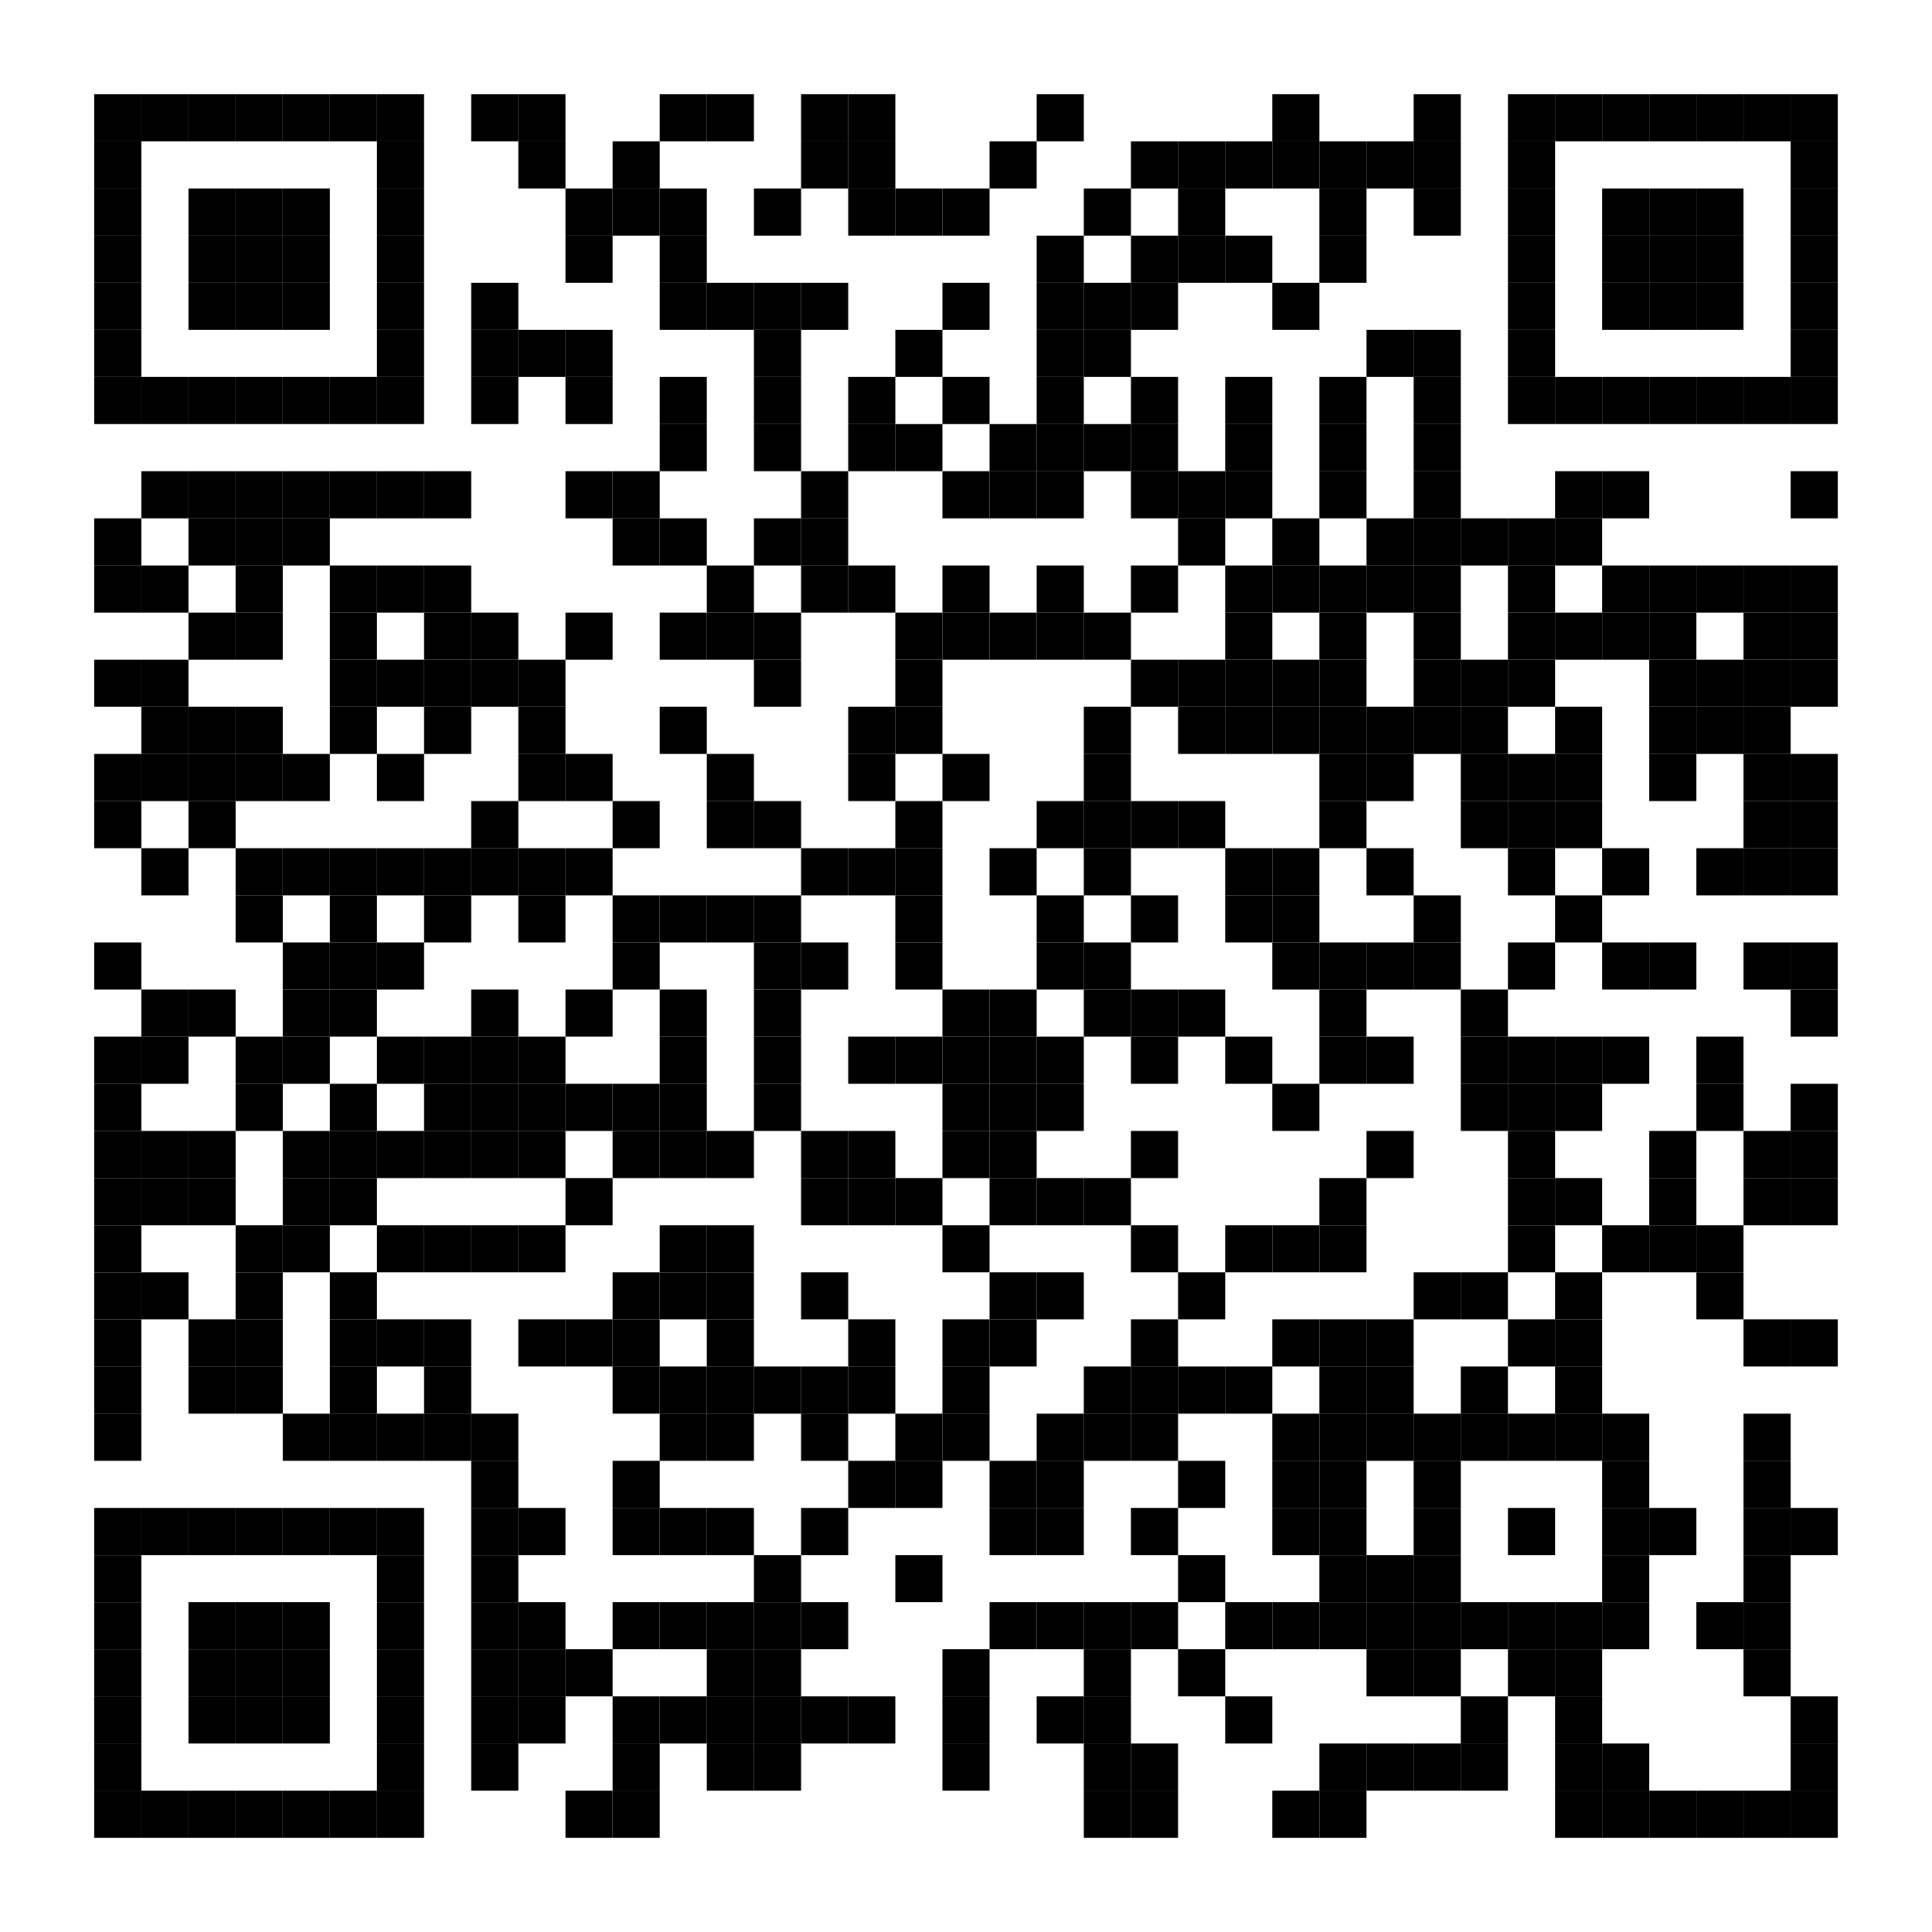<?xml version="1.0" encoding="utf-8"?>
<!DOCTYPE svg PUBLIC "-//W3C//DTD SVG 20010904//EN" "http://www.w3.org/TR/2001/REC-SVG-20010904/DTD/svg10.dtd">
<svg xmlns="http://www.w3.org/2000/svg" xml:space="preserve" xmlns:xlink="http://www.w3.org/1999/xlink" width="984" height="984" viewBox="0 0 984 984">
<desc></desc>
<rect width="984" height="984" fill="#ffffff" cx="0" cy="0" />
<defs>
<rect id="p" width="24" height="24" />
<circle id="circle" r="12" stroke-width="0" fill="000000" />
<rect id="hor" width="24" height="6" />
<rect id="ver" width="6" height="24" />
<polygon id="3d1" points="0,0 24,0 0,24" stroke-width="0" fill="000000" />
<polygon id="3d2" points="0,24 24,0 24,24" stroke-width="0" fill="#808080" />
</defs>
<g fill="#000000">
<use x="48" y="48" xlink:href="#p" />
<use x="72" y="48" xlink:href="#p" />
<use x="96" y="48" xlink:href="#p" />
<use x="120" y="48" xlink:href="#p" />
<use x="144" y="48" xlink:href="#p" />
<use x="168" y="48" xlink:href="#p" />
<use x="192" y="48" xlink:href="#p" />
<use x="240" y="48" xlink:href="#p" />
<use x="264" y="48" xlink:href="#p" />
<use x="336" y="48" xlink:href="#p" />
<use x="360" y="48" xlink:href="#p" />
<use x="408" y="48" xlink:href="#p" />
<use x="432" y="48" xlink:href="#p" />
<use x="528" y="48" xlink:href="#p" />
<use x="648" y="48" xlink:href="#p" />
<use x="720" y="48" xlink:href="#p" />
<use x="768" y="48" xlink:href="#p" />
<use x="792" y="48" xlink:href="#p" />
<use x="816" y="48" xlink:href="#p" />
<use x="840" y="48" xlink:href="#p" />
<use x="864" y="48" xlink:href="#p" />
<use x="888" y="48" xlink:href="#p" />
<use x="912" y="48" xlink:href="#p" />
<use x="48" y="72" xlink:href="#p" />
<use x="192" y="72" xlink:href="#p" />
<use x="264" y="72" xlink:href="#p" />
<use x="312" y="72" xlink:href="#p" />
<use x="408" y="72" xlink:href="#p" />
<use x="432" y="72" xlink:href="#p" />
<use x="504" y="72" xlink:href="#p" />
<use x="576" y="72" xlink:href="#p" />
<use x="600" y="72" xlink:href="#p" />
<use x="624" y="72" xlink:href="#p" />
<use x="648" y="72" xlink:href="#p" />
<use x="672" y="72" xlink:href="#p" />
<use x="696" y="72" xlink:href="#p" />
<use x="720" y="72" xlink:href="#p" />
<use x="768" y="72" xlink:href="#p" />
<use x="912" y="72" xlink:href="#p" />
<use x="48" y="96" xlink:href="#p" />
<use x="96" y="96" xlink:href="#p" />
<use x="120" y="96" xlink:href="#p" />
<use x="144" y="96" xlink:href="#p" />
<use x="192" y="96" xlink:href="#p" />
<use x="288" y="96" xlink:href="#p" />
<use x="312" y="96" xlink:href="#p" />
<use x="336" y="96" xlink:href="#p" />
<use x="384" y="96" xlink:href="#p" />
<use x="432" y="96" xlink:href="#p" />
<use x="456" y="96" xlink:href="#p" />
<use x="480" y="96" xlink:href="#p" />
<use x="552" y="96" xlink:href="#p" />
<use x="600" y="96" xlink:href="#p" />
<use x="672" y="96" xlink:href="#p" />
<use x="720" y="96" xlink:href="#p" />
<use x="768" y="96" xlink:href="#p" />
<use x="816" y="96" xlink:href="#p" />
<use x="840" y="96" xlink:href="#p" />
<use x="864" y="96" xlink:href="#p" />
<use x="912" y="96" xlink:href="#p" />
<use x="48" y="120" xlink:href="#p" />
<use x="96" y="120" xlink:href="#p" />
<use x="120" y="120" xlink:href="#p" />
<use x="144" y="120" xlink:href="#p" />
<use x="192" y="120" xlink:href="#p" />
<use x="288" y="120" xlink:href="#p" />
<use x="336" y="120" xlink:href="#p" />
<use x="528" y="120" xlink:href="#p" />
<use x="576" y="120" xlink:href="#p" />
<use x="600" y="120" xlink:href="#p" />
<use x="624" y="120" xlink:href="#p" />
<use x="672" y="120" xlink:href="#p" />
<use x="768" y="120" xlink:href="#p" />
<use x="816" y="120" xlink:href="#p" />
<use x="840" y="120" xlink:href="#p" />
<use x="864" y="120" xlink:href="#p" />
<use x="912" y="120" xlink:href="#p" />
<use x="48" y="144" xlink:href="#p" />
<use x="96" y="144" xlink:href="#p" />
<use x="120" y="144" xlink:href="#p" />
<use x="144" y="144" xlink:href="#p" />
<use x="192" y="144" xlink:href="#p" />
<use x="240" y="144" xlink:href="#p" />
<use x="336" y="144" xlink:href="#p" />
<use x="360" y="144" xlink:href="#p" />
<use x="384" y="144" xlink:href="#p" />
<use x="408" y="144" xlink:href="#p" />
<use x="480" y="144" xlink:href="#p" />
<use x="528" y="144" xlink:href="#p" />
<use x="552" y="144" xlink:href="#p" />
<use x="576" y="144" xlink:href="#p" />
<use x="648" y="144" xlink:href="#p" />
<use x="768" y="144" xlink:href="#p" />
<use x="816" y="144" xlink:href="#p" />
<use x="840" y="144" xlink:href="#p" />
<use x="864" y="144" xlink:href="#p" />
<use x="912" y="144" xlink:href="#p" />
<use x="48" y="168" xlink:href="#p" />
<use x="192" y="168" xlink:href="#p" />
<use x="240" y="168" xlink:href="#p" />
<use x="264" y="168" xlink:href="#p" />
<use x="288" y="168" xlink:href="#p" />
<use x="384" y="168" xlink:href="#p" />
<use x="456" y="168" xlink:href="#p" />
<use x="528" y="168" xlink:href="#p" />
<use x="552" y="168" xlink:href="#p" />
<use x="696" y="168" xlink:href="#p" />
<use x="720" y="168" xlink:href="#p" />
<use x="768" y="168" xlink:href="#p" />
<use x="912" y="168" xlink:href="#p" />
<use x="48" y="192" xlink:href="#p" />
<use x="72" y="192" xlink:href="#p" />
<use x="96" y="192" xlink:href="#p" />
<use x="120" y="192" xlink:href="#p" />
<use x="144" y="192" xlink:href="#p" />
<use x="168" y="192" xlink:href="#p" />
<use x="192" y="192" xlink:href="#p" />
<use x="240" y="192" xlink:href="#p" />
<use x="288" y="192" xlink:href="#p" />
<use x="336" y="192" xlink:href="#p" />
<use x="384" y="192" xlink:href="#p" />
<use x="432" y="192" xlink:href="#p" />
<use x="480" y="192" xlink:href="#p" />
<use x="528" y="192" xlink:href="#p" />
<use x="576" y="192" xlink:href="#p" />
<use x="624" y="192" xlink:href="#p" />
<use x="672" y="192" xlink:href="#p" />
<use x="720" y="192" xlink:href="#p" />
<use x="768" y="192" xlink:href="#p" />
<use x="792" y="192" xlink:href="#p" />
<use x="816" y="192" xlink:href="#p" />
<use x="840" y="192" xlink:href="#p" />
<use x="864" y="192" xlink:href="#p" />
<use x="888" y="192" xlink:href="#p" />
<use x="912" y="192" xlink:href="#p" />
<use x="336" y="216" xlink:href="#p" />
<use x="384" y="216" xlink:href="#p" />
<use x="432" y="216" xlink:href="#p" />
<use x="456" y="216" xlink:href="#p" />
<use x="504" y="216" xlink:href="#p" />
<use x="528" y="216" xlink:href="#p" />
<use x="552" y="216" xlink:href="#p" />
<use x="576" y="216" xlink:href="#p" />
<use x="624" y="216" xlink:href="#p" />
<use x="672" y="216" xlink:href="#p" />
<use x="720" y="216" xlink:href="#p" />
<use x="72" y="240" xlink:href="#p" />
<use x="96" y="240" xlink:href="#p" />
<use x="120" y="240" xlink:href="#p" />
<use x="144" y="240" xlink:href="#p" />
<use x="168" y="240" xlink:href="#p" />
<use x="192" y="240" xlink:href="#p" />
<use x="216" y="240" xlink:href="#p" />
<use x="288" y="240" xlink:href="#p" />
<use x="312" y="240" xlink:href="#p" />
<use x="408" y="240" xlink:href="#p" />
<use x="480" y="240" xlink:href="#p" />
<use x="504" y="240" xlink:href="#p" />
<use x="528" y="240" xlink:href="#p" />
<use x="576" y="240" xlink:href="#p" />
<use x="600" y="240" xlink:href="#p" />
<use x="624" y="240" xlink:href="#p" />
<use x="672" y="240" xlink:href="#p" />
<use x="720" y="240" xlink:href="#p" />
<use x="792" y="240" xlink:href="#p" />
<use x="816" y="240" xlink:href="#p" />
<use x="912" y="240" xlink:href="#p" />
<use x="48" y="264" xlink:href="#p" />
<use x="96" y="264" xlink:href="#p" />
<use x="120" y="264" xlink:href="#p" />
<use x="144" y="264" xlink:href="#p" />
<use x="312" y="264" xlink:href="#p" />
<use x="336" y="264" xlink:href="#p" />
<use x="384" y="264" xlink:href="#p" />
<use x="408" y="264" xlink:href="#p" />
<use x="600" y="264" xlink:href="#p" />
<use x="648" y="264" xlink:href="#p" />
<use x="696" y="264" xlink:href="#p" />
<use x="720" y="264" xlink:href="#p" />
<use x="744" y="264" xlink:href="#p" />
<use x="768" y="264" xlink:href="#p" />
<use x="792" y="264" xlink:href="#p" />
<use x="48" y="288" xlink:href="#p" />
<use x="72" y="288" xlink:href="#p" />
<use x="120" y="288" xlink:href="#p" />
<use x="168" y="288" xlink:href="#p" />
<use x="192" y="288" xlink:href="#p" />
<use x="216" y="288" xlink:href="#p" />
<use x="360" y="288" xlink:href="#p" />
<use x="408" y="288" xlink:href="#p" />
<use x="432" y="288" xlink:href="#p" />
<use x="480" y="288" xlink:href="#p" />
<use x="528" y="288" xlink:href="#p" />
<use x="576" y="288" xlink:href="#p" />
<use x="624" y="288" xlink:href="#p" />
<use x="648" y="288" xlink:href="#p" />
<use x="672" y="288" xlink:href="#p" />
<use x="696" y="288" xlink:href="#p" />
<use x="720" y="288" xlink:href="#p" />
<use x="768" y="288" xlink:href="#p" />
<use x="816" y="288" xlink:href="#p" />
<use x="840" y="288" xlink:href="#p" />
<use x="864" y="288" xlink:href="#p" />
<use x="888" y="288" xlink:href="#p" />
<use x="912" y="288" xlink:href="#p" />
<use x="96" y="312" xlink:href="#p" />
<use x="120" y="312" xlink:href="#p" />
<use x="168" y="312" xlink:href="#p" />
<use x="216" y="312" xlink:href="#p" />
<use x="240" y="312" xlink:href="#p" />
<use x="288" y="312" xlink:href="#p" />
<use x="336" y="312" xlink:href="#p" />
<use x="360" y="312" xlink:href="#p" />
<use x="384" y="312" xlink:href="#p" />
<use x="456" y="312" xlink:href="#p" />
<use x="480" y="312" xlink:href="#p" />
<use x="504" y="312" xlink:href="#p" />
<use x="528" y="312" xlink:href="#p" />
<use x="552" y="312" xlink:href="#p" />
<use x="624" y="312" xlink:href="#p" />
<use x="672" y="312" xlink:href="#p" />
<use x="720" y="312" xlink:href="#p" />
<use x="768" y="312" xlink:href="#p" />
<use x="792" y="312" xlink:href="#p" />
<use x="816" y="312" xlink:href="#p" />
<use x="840" y="312" xlink:href="#p" />
<use x="888" y="312" xlink:href="#p" />
<use x="912" y="312" xlink:href="#p" />
<use x="48" y="336" xlink:href="#p" />
<use x="72" y="336" xlink:href="#p" />
<use x="168" y="336" xlink:href="#p" />
<use x="192" y="336" xlink:href="#p" />
<use x="216" y="336" xlink:href="#p" />
<use x="240" y="336" xlink:href="#p" />
<use x="264" y="336" xlink:href="#p" />
<use x="384" y="336" xlink:href="#p" />
<use x="456" y="336" xlink:href="#p" />
<use x="576" y="336" xlink:href="#p" />
<use x="600" y="336" xlink:href="#p" />
<use x="624" y="336" xlink:href="#p" />
<use x="648" y="336" xlink:href="#p" />
<use x="672" y="336" xlink:href="#p" />
<use x="720" y="336" xlink:href="#p" />
<use x="744" y="336" xlink:href="#p" />
<use x="768" y="336" xlink:href="#p" />
<use x="840" y="336" xlink:href="#p" />
<use x="864" y="336" xlink:href="#p" />
<use x="888" y="336" xlink:href="#p" />
<use x="912" y="336" xlink:href="#p" />
<use x="72" y="360" xlink:href="#p" />
<use x="96" y="360" xlink:href="#p" />
<use x="120" y="360" xlink:href="#p" />
<use x="168" y="360" xlink:href="#p" />
<use x="216" y="360" xlink:href="#p" />
<use x="264" y="360" xlink:href="#p" />
<use x="336" y="360" xlink:href="#p" />
<use x="432" y="360" xlink:href="#p" />
<use x="456" y="360" xlink:href="#p" />
<use x="552" y="360" xlink:href="#p" />
<use x="600" y="360" xlink:href="#p" />
<use x="624" y="360" xlink:href="#p" />
<use x="648" y="360" xlink:href="#p" />
<use x="672" y="360" xlink:href="#p" />
<use x="696" y="360" xlink:href="#p" />
<use x="720" y="360" xlink:href="#p" />
<use x="744" y="360" xlink:href="#p" />
<use x="792" y="360" xlink:href="#p" />
<use x="840" y="360" xlink:href="#p" />
<use x="864" y="360" xlink:href="#p" />
<use x="888" y="360" xlink:href="#p" />
<use x="48" y="384" xlink:href="#p" />
<use x="72" y="384" xlink:href="#p" />
<use x="96" y="384" xlink:href="#p" />
<use x="120" y="384" xlink:href="#p" />
<use x="144" y="384" xlink:href="#p" />
<use x="192" y="384" xlink:href="#p" />
<use x="264" y="384" xlink:href="#p" />
<use x="288" y="384" xlink:href="#p" />
<use x="360" y="384" xlink:href="#p" />
<use x="432" y="384" xlink:href="#p" />
<use x="480" y="384" xlink:href="#p" />
<use x="552" y="384" xlink:href="#p" />
<use x="672" y="384" xlink:href="#p" />
<use x="696" y="384" xlink:href="#p" />
<use x="744" y="384" xlink:href="#p" />
<use x="768" y="384" xlink:href="#p" />
<use x="792" y="384" xlink:href="#p" />
<use x="840" y="384" xlink:href="#p" />
<use x="888" y="384" xlink:href="#p" />
<use x="912" y="384" xlink:href="#p" />
<use x="48" y="408" xlink:href="#p" />
<use x="96" y="408" xlink:href="#p" />
<use x="240" y="408" xlink:href="#p" />
<use x="312" y="408" xlink:href="#p" />
<use x="360" y="408" xlink:href="#p" />
<use x="384" y="408" xlink:href="#p" />
<use x="456" y="408" xlink:href="#p" />
<use x="528" y="408" xlink:href="#p" />
<use x="552" y="408" xlink:href="#p" />
<use x="576" y="408" xlink:href="#p" />
<use x="600" y="408" xlink:href="#p" />
<use x="672" y="408" xlink:href="#p" />
<use x="744" y="408" xlink:href="#p" />
<use x="768" y="408" xlink:href="#p" />
<use x="792" y="408" xlink:href="#p" />
<use x="888" y="408" xlink:href="#p" />
<use x="912" y="408" xlink:href="#p" />
<use x="72" y="432" xlink:href="#p" />
<use x="120" y="432" xlink:href="#p" />
<use x="144" y="432" xlink:href="#p" />
<use x="168" y="432" xlink:href="#p" />
<use x="192" y="432" xlink:href="#p" />
<use x="216" y="432" xlink:href="#p" />
<use x="240" y="432" xlink:href="#p" />
<use x="264" y="432" xlink:href="#p" />
<use x="288" y="432" xlink:href="#p" />
<use x="408" y="432" xlink:href="#p" />
<use x="432" y="432" xlink:href="#p" />
<use x="456" y="432" xlink:href="#p" />
<use x="504" y="432" xlink:href="#p" />
<use x="552" y="432" xlink:href="#p" />
<use x="624" y="432" xlink:href="#p" />
<use x="648" y="432" xlink:href="#p" />
<use x="696" y="432" xlink:href="#p" />
<use x="768" y="432" xlink:href="#p" />
<use x="816" y="432" xlink:href="#p" />
<use x="864" y="432" xlink:href="#p" />
<use x="888" y="432" xlink:href="#p" />
<use x="912" y="432" xlink:href="#p" />
<use x="120" y="456" xlink:href="#p" />
<use x="168" y="456" xlink:href="#p" />
<use x="216" y="456" xlink:href="#p" />
<use x="264" y="456" xlink:href="#p" />
<use x="312" y="456" xlink:href="#p" />
<use x="336" y="456" xlink:href="#p" />
<use x="360" y="456" xlink:href="#p" />
<use x="384" y="456" xlink:href="#p" />
<use x="456" y="456" xlink:href="#p" />
<use x="528" y="456" xlink:href="#p" />
<use x="576" y="456" xlink:href="#p" />
<use x="624" y="456" xlink:href="#p" />
<use x="648" y="456" xlink:href="#p" />
<use x="720" y="456" xlink:href="#p" />
<use x="792" y="456" xlink:href="#p" />
<use x="48" y="480" xlink:href="#p" />
<use x="144" y="480" xlink:href="#p" />
<use x="168" y="480" xlink:href="#p" />
<use x="192" y="480" xlink:href="#p" />
<use x="312" y="480" xlink:href="#p" />
<use x="384" y="480" xlink:href="#p" />
<use x="408" y="480" xlink:href="#p" />
<use x="456" y="480" xlink:href="#p" />
<use x="528" y="480" xlink:href="#p" />
<use x="552" y="480" xlink:href="#p" />
<use x="648" y="480" xlink:href="#p" />
<use x="672" y="480" xlink:href="#p" />
<use x="696" y="480" xlink:href="#p" />
<use x="720" y="480" xlink:href="#p" />
<use x="768" y="480" xlink:href="#p" />
<use x="816" y="480" xlink:href="#p" />
<use x="840" y="480" xlink:href="#p" />
<use x="888" y="480" xlink:href="#p" />
<use x="912" y="480" xlink:href="#p" />
<use x="72" y="504" xlink:href="#p" />
<use x="96" y="504" xlink:href="#p" />
<use x="144" y="504" xlink:href="#p" />
<use x="168" y="504" xlink:href="#p" />
<use x="240" y="504" xlink:href="#p" />
<use x="288" y="504" xlink:href="#p" />
<use x="336" y="504" xlink:href="#p" />
<use x="384" y="504" xlink:href="#p" />
<use x="480" y="504" xlink:href="#p" />
<use x="504" y="504" xlink:href="#p" />
<use x="552" y="504" xlink:href="#p" />
<use x="576" y="504" xlink:href="#p" />
<use x="600" y="504" xlink:href="#p" />
<use x="672" y="504" xlink:href="#p" />
<use x="744" y="504" xlink:href="#p" />
<use x="912" y="504" xlink:href="#p" />
<use x="48" y="528" xlink:href="#p" />
<use x="72" y="528" xlink:href="#p" />
<use x="120" y="528" xlink:href="#p" />
<use x="144" y="528" xlink:href="#p" />
<use x="192" y="528" xlink:href="#p" />
<use x="216" y="528" xlink:href="#p" />
<use x="240" y="528" xlink:href="#p" />
<use x="264" y="528" xlink:href="#p" />
<use x="336" y="528" xlink:href="#p" />
<use x="384" y="528" xlink:href="#p" />
<use x="432" y="528" xlink:href="#p" />
<use x="456" y="528" xlink:href="#p" />
<use x="480" y="528" xlink:href="#p" />
<use x="504" y="528" xlink:href="#p" />
<use x="528" y="528" xlink:href="#p" />
<use x="576" y="528" xlink:href="#p" />
<use x="624" y="528" xlink:href="#p" />
<use x="672" y="528" xlink:href="#p" />
<use x="696" y="528" xlink:href="#p" />
<use x="744" y="528" xlink:href="#p" />
<use x="768" y="528" xlink:href="#p" />
<use x="792" y="528" xlink:href="#p" />
<use x="816" y="528" xlink:href="#p" />
<use x="864" y="528" xlink:href="#p" />
<use x="48" y="552" xlink:href="#p" />
<use x="120" y="552" xlink:href="#p" />
<use x="168" y="552" xlink:href="#p" />
<use x="216" y="552" xlink:href="#p" />
<use x="240" y="552" xlink:href="#p" />
<use x="264" y="552" xlink:href="#p" />
<use x="288" y="552" xlink:href="#p" />
<use x="312" y="552" xlink:href="#p" />
<use x="336" y="552" xlink:href="#p" />
<use x="384" y="552" xlink:href="#p" />
<use x="480" y="552" xlink:href="#p" />
<use x="504" y="552" xlink:href="#p" />
<use x="528" y="552" xlink:href="#p" />
<use x="648" y="552" xlink:href="#p" />
<use x="744" y="552" xlink:href="#p" />
<use x="768" y="552" xlink:href="#p" />
<use x="792" y="552" xlink:href="#p" />
<use x="864" y="552" xlink:href="#p" />
<use x="912" y="552" xlink:href="#p" />
<use x="48" y="576" xlink:href="#p" />
<use x="72" y="576" xlink:href="#p" />
<use x="96" y="576" xlink:href="#p" />
<use x="144" y="576" xlink:href="#p" />
<use x="168" y="576" xlink:href="#p" />
<use x="192" y="576" xlink:href="#p" />
<use x="216" y="576" xlink:href="#p" />
<use x="240" y="576" xlink:href="#p" />
<use x="264" y="576" xlink:href="#p" />
<use x="312" y="576" xlink:href="#p" />
<use x="336" y="576" xlink:href="#p" />
<use x="360" y="576" xlink:href="#p" />
<use x="408" y="576" xlink:href="#p" />
<use x="432" y="576" xlink:href="#p" />
<use x="480" y="576" xlink:href="#p" />
<use x="504" y="576" xlink:href="#p" />
<use x="576" y="576" xlink:href="#p" />
<use x="696" y="576" xlink:href="#p" />
<use x="768" y="576" xlink:href="#p" />
<use x="840" y="576" xlink:href="#p" />
<use x="888" y="576" xlink:href="#p" />
<use x="912" y="576" xlink:href="#p" />
<use x="48" y="600" xlink:href="#p" />
<use x="72" y="600" xlink:href="#p" />
<use x="96" y="600" xlink:href="#p" />
<use x="144" y="600" xlink:href="#p" />
<use x="168" y="600" xlink:href="#p" />
<use x="288" y="600" xlink:href="#p" />
<use x="408" y="600" xlink:href="#p" />
<use x="432" y="600" xlink:href="#p" />
<use x="456" y="600" xlink:href="#p" />
<use x="504" y="600" xlink:href="#p" />
<use x="528" y="600" xlink:href="#p" />
<use x="552" y="600" xlink:href="#p" />
<use x="672" y="600" xlink:href="#p" />
<use x="768" y="600" xlink:href="#p" />
<use x="792" y="600" xlink:href="#p" />
<use x="840" y="600" xlink:href="#p" />
<use x="888" y="600" xlink:href="#p" />
<use x="912" y="600" xlink:href="#p" />
<use x="48" y="624" xlink:href="#p" />
<use x="120" y="624" xlink:href="#p" />
<use x="144" y="624" xlink:href="#p" />
<use x="192" y="624" xlink:href="#p" />
<use x="216" y="624" xlink:href="#p" />
<use x="240" y="624" xlink:href="#p" />
<use x="264" y="624" xlink:href="#p" />
<use x="336" y="624" xlink:href="#p" />
<use x="360" y="624" xlink:href="#p" />
<use x="480" y="624" xlink:href="#p" />
<use x="576" y="624" xlink:href="#p" />
<use x="624" y="624" xlink:href="#p" />
<use x="648" y="624" xlink:href="#p" />
<use x="672" y="624" xlink:href="#p" />
<use x="768" y="624" xlink:href="#p" />
<use x="816" y="624" xlink:href="#p" />
<use x="840" y="624" xlink:href="#p" />
<use x="864" y="624" xlink:href="#p" />
<use x="48" y="648" xlink:href="#p" />
<use x="72" y="648" xlink:href="#p" />
<use x="120" y="648" xlink:href="#p" />
<use x="168" y="648" xlink:href="#p" />
<use x="312" y="648" xlink:href="#p" />
<use x="336" y="648" xlink:href="#p" />
<use x="360" y="648" xlink:href="#p" />
<use x="408" y="648" xlink:href="#p" />
<use x="504" y="648" xlink:href="#p" />
<use x="528" y="648" xlink:href="#p" />
<use x="600" y="648" xlink:href="#p" />
<use x="720" y="648" xlink:href="#p" />
<use x="744" y="648" xlink:href="#p" />
<use x="792" y="648" xlink:href="#p" />
<use x="864" y="648" xlink:href="#p" />
<use x="48" y="672" xlink:href="#p" />
<use x="96" y="672" xlink:href="#p" />
<use x="120" y="672" xlink:href="#p" />
<use x="168" y="672" xlink:href="#p" />
<use x="192" y="672" xlink:href="#p" />
<use x="216" y="672" xlink:href="#p" />
<use x="264" y="672" xlink:href="#p" />
<use x="288" y="672" xlink:href="#p" />
<use x="312" y="672" xlink:href="#p" />
<use x="360" y="672" xlink:href="#p" />
<use x="432" y="672" xlink:href="#p" />
<use x="480" y="672" xlink:href="#p" />
<use x="504" y="672" xlink:href="#p" />
<use x="576" y="672" xlink:href="#p" />
<use x="648" y="672" xlink:href="#p" />
<use x="672" y="672" xlink:href="#p" />
<use x="696" y="672" xlink:href="#p" />
<use x="768" y="672" xlink:href="#p" />
<use x="792" y="672" xlink:href="#p" />
<use x="888" y="672" xlink:href="#p" />
<use x="912" y="672" xlink:href="#p" />
<use x="48" y="696" xlink:href="#p" />
<use x="96" y="696" xlink:href="#p" />
<use x="120" y="696" xlink:href="#p" />
<use x="168" y="696" xlink:href="#p" />
<use x="216" y="696" xlink:href="#p" />
<use x="312" y="696" xlink:href="#p" />
<use x="336" y="696" xlink:href="#p" />
<use x="360" y="696" xlink:href="#p" />
<use x="384" y="696" xlink:href="#p" />
<use x="408" y="696" xlink:href="#p" />
<use x="432" y="696" xlink:href="#p" />
<use x="480" y="696" xlink:href="#p" />
<use x="552" y="696" xlink:href="#p" />
<use x="576" y="696" xlink:href="#p" />
<use x="600" y="696" xlink:href="#p" />
<use x="624" y="696" xlink:href="#p" />
<use x="672" y="696" xlink:href="#p" />
<use x="696" y="696" xlink:href="#p" />
<use x="744" y="696" xlink:href="#p" />
<use x="792" y="696" xlink:href="#p" />
<use x="48" y="720" xlink:href="#p" />
<use x="144" y="720" xlink:href="#p" />
<use x="168" y="720" xlink:href="#p" />
<use x="192" y="720" xlink:href="#p" />
<use x="216" y="720" xlink:href="#p" />
<use x="240" y="720" xlink:href="#p" />
<use x="336" y="720" xlink:href="#p" />
<use x="360" y="720" xlink:href="#p" />
<use x="408" y="720" xlink:href="#p" />
<use x="456" y="720" xlink:href="#p" />
<use x="480" y="720" xlink:href="#p" />
<use x="528" y="720" xlink:href="#p" />
<use x="552" y="720" xlink:href="#p" />
<use x="576" y="720" xlink:href="#p" />
<use x="648" y="720" xlink:href="#p" />
<use x="672" y="720" xlink:href="#p" />
<use x="696" y="720" xlink:href="#p" />
<use x="720" y="720" xlink:href="#p" />
<use x="744" y="720" xlink:href="#p" />
<use x="768" y="720" xlink:href="#p" />
<use x="792" y="720" xlink:href="#p" />
<use x="816" y="720" xlink:href="#p" />
<use x="888" y="720" xlink:href="#p" />
<use x="240" y="744" xlink:href="#p" />
<use x="312" y="744" xlink:href="#p" />
<use x="432" y="744" xlink:href="#p" />
<use x="456" y="744" xlink:href="#p" />
<use x="504" y="744" xlink:href="#p" />
<use x="528" y="744" xlink:href="#p" />
<use x="600" y="744" xlink:href="#p" />
<use x="648" y="744" xlink:href="#p" />
<use x="672" y="744" xlink:href="#p" />
<use x="720" y="744" xlink:href="#p" />
<use x="816" y="744" xlink:href="#p" />
<use x="888" y="744" xlink:href="#p" />
<use x="48" y="768" xlink:href="#p" />
<use x="72" y="768" xlink:href="#p" />
<use x="96" y="768" xlink:href="#p" />
<use x="120" y="768" xlink:href="#p" />
<use x="144" y="768" xlink:href="#p" />
<use x="168" y="768" xlink:href="#p" />
<use x="192" y="768" xlink:href="#p" />
<use x="240" y="768" xlink:href="#p" />
<use x="264" y="768" xlink:href="#p" />
<use x="312" y="768" xlink:href="#p" />
<use x="336" y="768" xlink:href="#p" />
<use x="360" y="768" xlink:href="#p" />
<use x="408" y="768" xlink:href="#p" />
<use x="504" y="768" xlink:href="#p" />
<use x="528" y="768" xlink:href="#p" />
<use x="576" y="768" xlink:href="#p" />
<use x="648" y="768" xlink:href="#p" />
<use x="672" y="768" xlink:href="#p" />
<use x="720" y="768" xlink:href="#p" />
<use x="768" y="768" xlink:href="#p" />
<use x="816" y="768" xlink:href="#p" />
<use x="840" y="768" xlink:href="#p" />
<use x="888" y="768" xlink:href="#p" />
<use x="912" y="768" xlink:href="#p" />
<use x="48" y="792" xlink:href="#p" />
<use x="192" y="792" xlink:href="#p" />
<use x="240" y="792" xlink:href="#p" />
<use x="384" y="792" xlink:href="#p" />
<use x="456" y="792" xlink:href="#p" />
<use x="600" y="792" xlink:href="#p" />
<use x="672" y="792" xlink:href="#p" />
<use x="696" y="792" xlink:href="#p" />
<use x="720" y="792" xlink:href="#p" />
<use x="816" y="792" xlink:href="#p" />
<use x="888" y="792" xlink:href="#p" />
<use x="48" y="816" xlink:href="#p" />
<use x="96" y="816" xlink:href="#p" />
<use x="120" y="816" xlink:href="#p" />
<use x="144" y="816" xlink:href="#p" />
<use x="192" y="816" xlink:href="#p" />
<use x="240" y="816" xlink:href="#p" />
<use x="264" y="816" xlink:href="#p" />
<use x="312" y="816" xlink:href="#p" />
<use x="336" y="816" xlink:href="#p" />
<use x="360" y="816" xlink:href="#p" />
<use x="384" y="816" xlink:href="#p" />
<use x="408" y="816" xlink:href="#p" />
<use x="504" y="816" xlink:href="#p" />
<use x="528" y="816" xlink:href="#p" />
<use x="552" y="816" xlink:href="#p" />
<use x="576" y="816" xlink:href="#p" />
<use x="624" y="816" xlink:href="#p" />
<use x="648" y="816" xlink:href="#p" />
<use x="672" y="816" xlink:href="#p" />
<use x="696" y="816" xlink:href="#p" />
<use x="720" y="816" xlink:href="#p" />
<use x="744" y="816" xlink:href="#p" />
<use x="768" y="816" xlink:href="#p" />
<use x="792" y="816" xlink:href="#p" />
<use x="816" y="816" xlink:href="#p" />
<use x="864" y="816" xlink:href="#p" />
<use x="888" y="816" xlink:href="#p" />
<use x="48" y="840" xlink:href="#p" />
<use x="96" y="840" xlink:href="#p" />
<use x="120" y="840" xlink:href="#p" />
<use x="144" y="840" xlink:href="#p" />
<use x="192" y="840" xlink:href="#p" />
<use x="240" y="840" xlink:href="#p" />
<use x="264" y="840" xlink:href="#p" />
<use x="288" y="840" xlink:href="#p" />
<use x="360" y="840" xlink:href="#p" />
<use x="384" y="840" xlink:href="#p" />
<use x="480" y="840" xlink:href="#p" />
<use x="552" y="840" xlink:href="#p" />
<use x="600" y="840" xlink:href="#p" />
<use x="696" y="840" xlink:href="#p" />
<use x="720" y="840" xlink:href="#p" />
<use x="768" y="840" xlink:href="#p" />
<use x="792" y="840" xlink:href="#p" />
<use x="888" y="840" xlink:href="#p" />
<use x="48" y="864" xlink:href="#p" />
<use x="96" y="864" xlink:href="#p" />
<use x="120" y="864" xlink:href="#p" />
<use x="144" y="864" xlink:href="#p" />
<use x="192" y="864" xlink:href="#p" />
<use x="240" y="864" xlink:href="#p" />
<use x="264" y="864" xlink:href="#p" />
<use x="312" y="864" xlink:href="#p" />
<use x="336" y="864" xlink:href="#p" />
<use x="360" y="864" xlink:href="#p" />
<use x="384" y="864" xlink:href="#p" />
<use x="408" y="864" xlink:href="#p" />
<use x="432" y="864" xlink:href="#p" />
<use x="480" y="864" xlink:href="#p" />
<use x="528" y="864" xlink:href="#p" />
<use x="552" y="864" xlink:href="#p" />
<use x="624" y="864" xlink:href="#p" />
<use x="744" y="864" xlink:href="#p" />
<use x="792" y="864" xlink:href="#p" />
<use x="912" y="864" xlink:href="#p" />
<use x="48" y="888" xlink:href="#p" />
<use x="192" y="888" xlink:href="#p" />
<use x="240" y="888" xlink:href="#p" />
<use x="312" y="888" xlink:href="#p" />
<use x="360" y="888" xlink:href="#p" />
<use x="384" y="888" xlink:href="#p" />
<use x="480" y="888" xlink:href="#p" />
<use x="552" y="888" xlink:href="#p" />
<use x="576" y="888" xlink:href="#p" />
<use x="672" y="888" xlink:href="#p" />
<use x="696" y="888" xlink:href="#p" />
<use x="720" y="888" xlink:href="#p" />
<use x="744" y="888" xlink:href="#p" />
<use x="792" y="888" xlink:href="#p" />
<use x="816" y="888" xlink:href="#p" />
<use x="912" y="888" xlink:href="#p" />
<use x="48" y="912" xlink:href="#p" />
<use x="72" y="912" xlink:href="#p" />
<use x="96" y="912" xlink:href="#p" />
<use x="120" y="912" xlink:href="#p" />
<use x="144" y="912" xlink:href="#p" />
<use x="168" y="912" xlink:href="#p" />
<use x="192" y="912" xlink:href="#p" />
<use x="288" y="912" xlink:href="#p" />
<use x="312" y="912" xlink:href="#p" />
<use x="552" y="912" xlink:href="#p" />
<use x="576" y="912" xlink:href="#p" />
<use x="648" y="912" xlink:href="#p" />
<use x="672" y="912" xlink:href="#p" />
<use x="792" y="912" xlink:href="#p" />
<use x="816" y="912" xlink:href="#p" />
<use x="840" y="912" xlink:href="#p" />
<use x="864" y="912" xlink:href="#p" />
<use x="888" y="912" xlink:href="#p" />
<use x="912" y="912" xlink:href="#p" />
</g>
</svg>